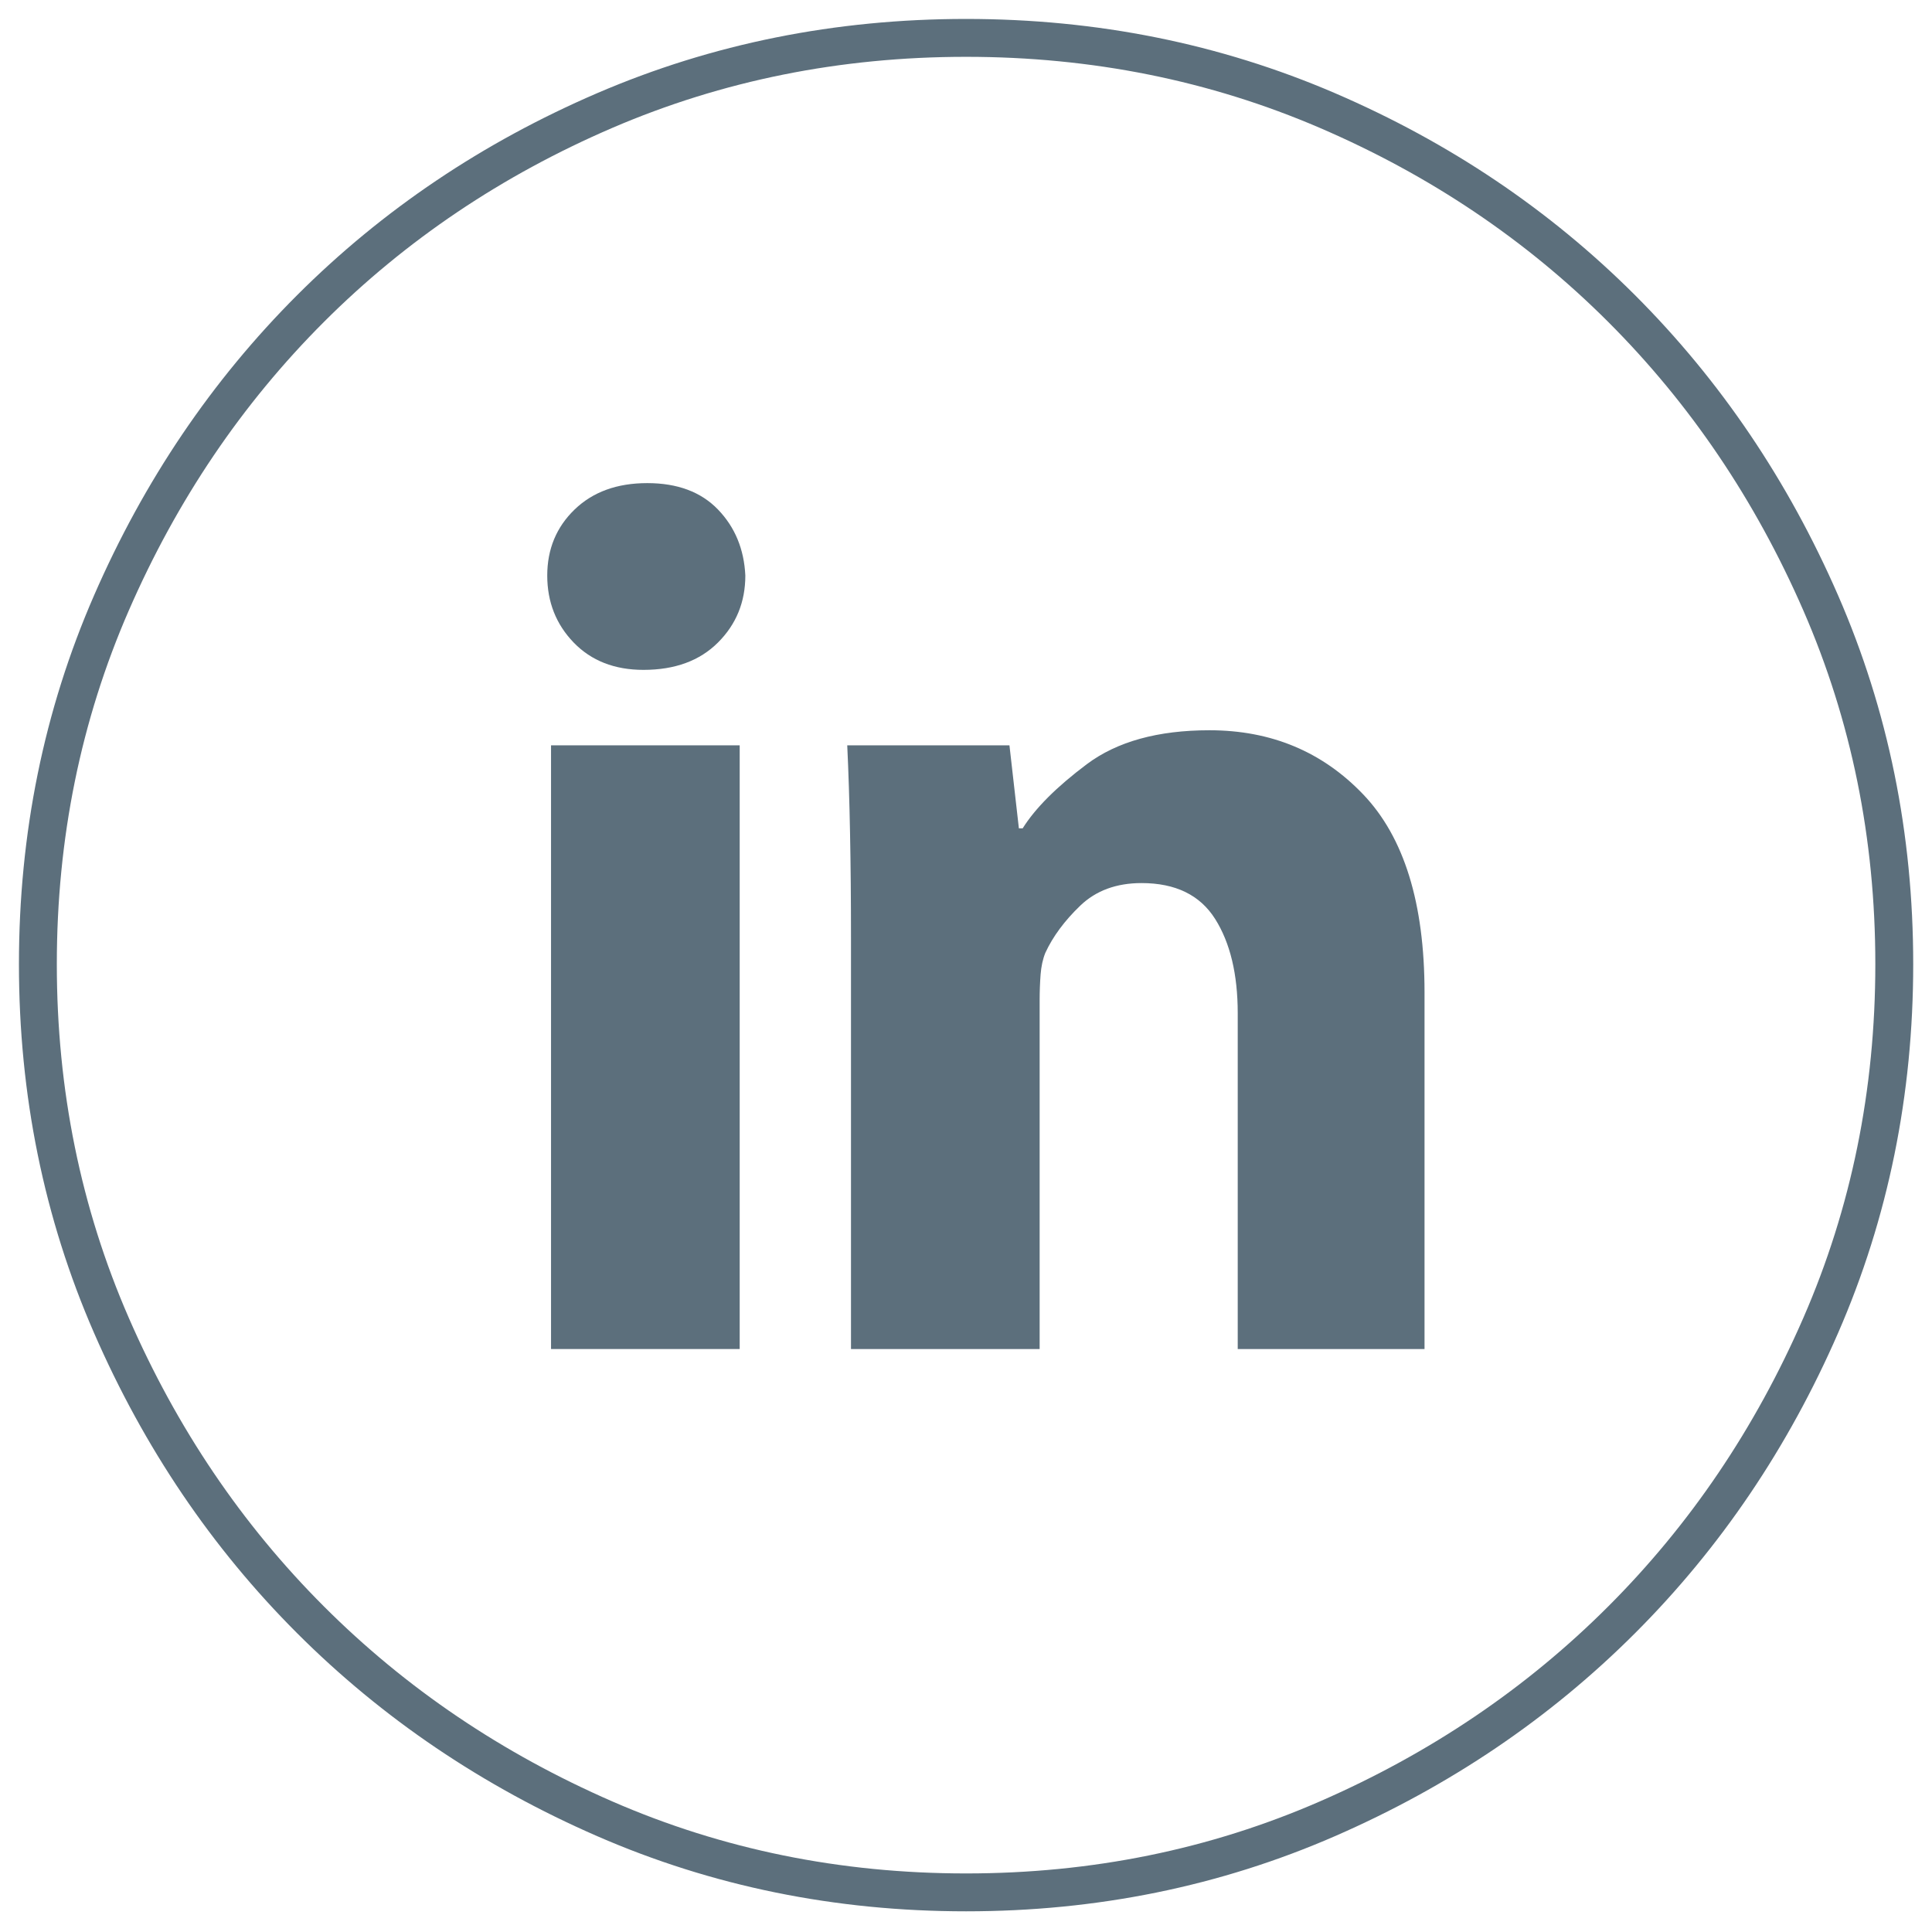 <svg width="51" height="51" viewBox="0 0 51 51" fill="none" xmlns="http://www.w3.org/2000/svg">
<path fill-rule="evenodd" clip-rule="evenodd" d="M25.502 1C22.116 1 18.937 1.639 15.965 2.917C12.994 4.196 10.404 5.939 8.196 8.146C5.988 10.354 4.237 12.944 2.942 15.915C1.647 18.887 1 22.066 1 25.452C1 28.839 1.647 32.018 2.942 34.989C4.237 37.961 5.988 40.55 8.196 42.758C10.404 44.966 12.994 46.717 15.965 48.012C18.937 49.307 22.116 49.954 25.502 49.954C28.888 49.954 32.067 49.307 35.039 48.012C38.01 46.717 40.6 44.966 42.808 42.758C45.016 40.55 46.767 37.961 48.062 34.989C49.357 32.018 50.004 28.839 50.004 25.452C50.004 22.066 49.357 18.887 48.062 15.915C46.767 12.944 45.016 10.354 42.808 8.146C40.6 5.939 38.01 4.196 35.039 2.917C32.067 1.639 28.888 1 25.502 1Z" stroke="#5C6F7C"/>
<path fill-rule="evenodd" clip-rule="evenodd" d="M19.526 35.611H14.546V19.675H19.526V35.611Z" fill="#5C6F7C"/>
<path fill-rule="evenodd" clip-rule="evenodd" d="M16.986 17.683C16.222 17.683 15.608 17.442 15.143 16.961C14.679 16.48 14.446 15.89 14.446 15.193C14.446 14.496 14.687 13.915 15.168 13.45C15.65 12.985 16.289 12.753 17.086 12.753C17.882 12.753 18.505 12.985 18.953 13.45C19.401 13.915 19.642 14.496 19.675 15.193C19.675 15.89 19.435 16.48 18.953 16.961C18.472 17.442 17.816 17.683 16.986 17.683Z" fill="#5C6F7C"/>
<path fill-rule="evenodd" clip-rule="evenodd" d="M37.604 35.611H32.673V26.747C32.673 25.718 32.474 24.888 32.076 24.257C31.677 23.626 31.03 23.311 30.133 23.311C29.469 23.311 28.93 23.51 28.515 23.908C28.1 24.307 27.793 24.722 27.594 25.153C27.527 25.319 27.486 25.51 27.469 25.726C27.453 25.942 27.444 26.166 27.444 26.398V35.611H22.464V24.755C22.464 23.759 22.456 22.838 22.439 21.991C22.423 21.144 22.398 20.372 22.365 19.675H26.647L26.896 21.866H26.996C27.328 21.335 27.892 20.771 28.689 20.173C29.486 19.576 30.565 19.277 31.926 19.277C33.553 19.277 34.906 19.841 35.985 20.97C37.064 22.099 37.604 23.842 37.604 26.199V35.611Z" fill="#5C6F7C"/>
</svg>
